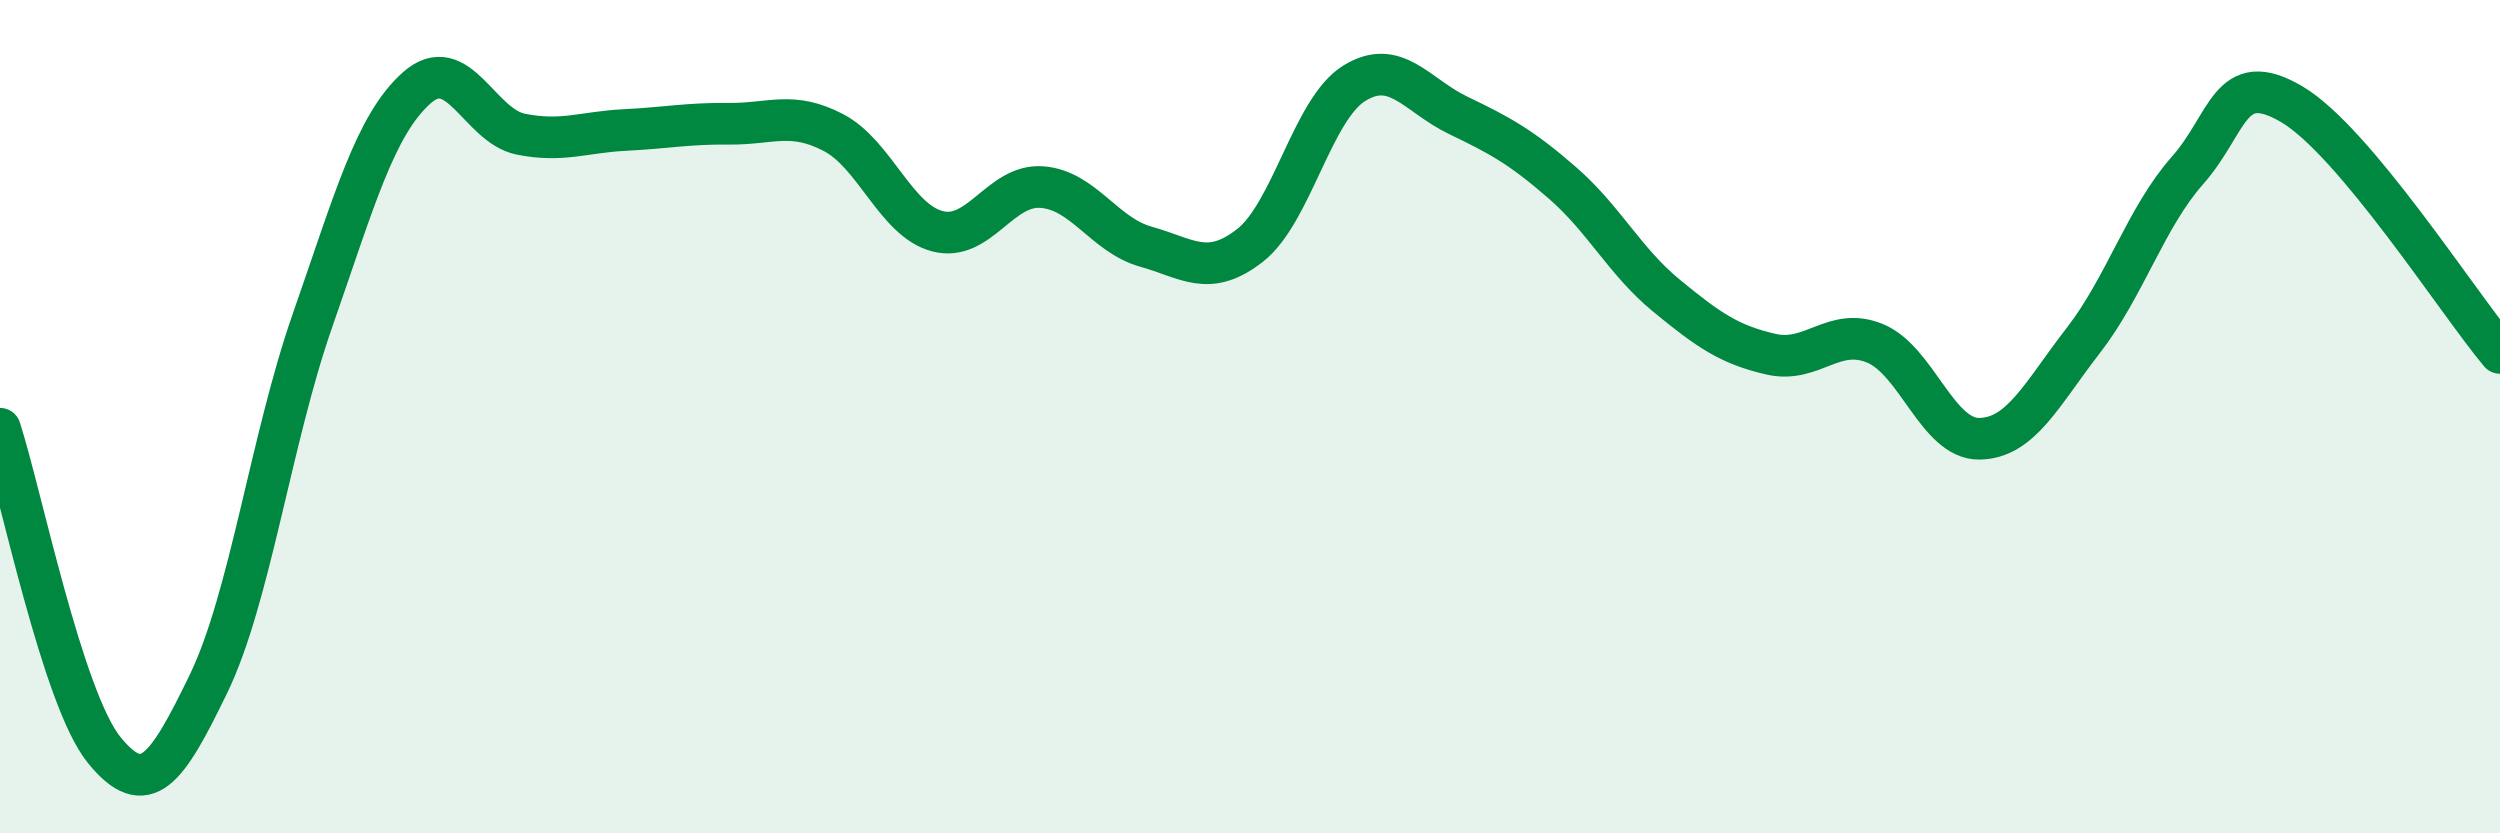 
    <svg width="60" height="20" viewBox="0 0 60 20" xmlns="http://www.w3.org/2000/svg">
      <path
        d="M 0,10.29 C 0.5,11.83 1.5,16.77 2.5,18 C 3.5,19.23 4,18.48 5,16.42 C 6,14.36 6.5,10.55 7.5,7.69 C 8.5,4.83 9,3 10,2.11 C 11,1.22 11.5,3.02 12.5,3.22 C 13.5,3.42 14,3.17 15,3.12 C 16,3.07 16.5,2.96 17.5,2.97 C 18.5,2.98 19,2.66 20,3.18 C 21,3.7 21.5,5.29 22.5,5.55 C 23.5,5.81 24,4.42 25,4.49 C 26,4.56 26.5,5.64 27.5,5.92 C 28.5,6.2 29,6.67 30,5.89 C 31,5.11 31.5,2.62 32.5,2 C 33.5,1.38 34,2.29 35,2.77 C 36,3.25 36.5,3.52 37.5,4.39 C 38.5,5.26 39,6.28 40,7.1 C 41,7.92 41.5,8.27 42.5,8.5 C 43.5,8.73 44,7.83 45,8.24 C 46,8.65 46.5,10.54 47.5,10.53 C 48.5,10.52 49,9.46 50,8.17 C 51,6.88 51.5,5.22 52.5,4.09 C 53.5,2.96 53.5,1.62 55,2.5 C 56.5,3.38 59,7.28 60,8.47L60 20L0 20Z"
        fill="#008740"
        opacity="0.1"
        stroke-linecap="round"
        stroke-linejoin="round"
      />
      <path
        d="M 0,10.29 C 0.5,11.83 1.5,16.77 2.5,18 C 3.5,19.23 4,18.48 5,16.42 C 6,14.36 6.5,10.55 7.5,7.69 C 8.5,4.83 9,3 10,2.11 C 11,1.22 11.5,3.02 12.5,3.22 C 13.5,3.42 14,3.17 15,3.12 C 16,3.07 16.5,2.96 17.5,2.97 C 18.5,2.98 19,2.66 20,3.18 C 21,3.7 21.5,5.29 22.5,5.55 C 23.5,5.81 24,4.42 25,4.49 C 26,4.56 26.5,5.64 27.5,5.92 C 28.5,6.2 29,6.67 30,5.89 C 31,5.11 31.5,2.62 32.5,2 C 33.5,1.38 34,2.29 35,2.77 C 36,3.25 36.5,3.52 37.5,4.39 C 38.5,5.26 39,6.28 40,7.1 C 41,7.92 41.5,8.27 42.5,8.5 C 43.5,8.73 44,7.83 45,8.24 C 46,8.65 46.5,10.54 47.5,10.53 C 48.5,10.52 49,9.46 50,8.17 C 51,6.88 51.5,5.22 52.5,4.09 C 53.5,2.96 53.5,1.62 55,2.5 C 56.5,3.38 59,7.28 60,8.47"
        stroke="#008740"
        stroke-width="1"
        fill="none"
        stroke-linecap="round"
        stroke-linejoin="round"
      />
    </svg>
  